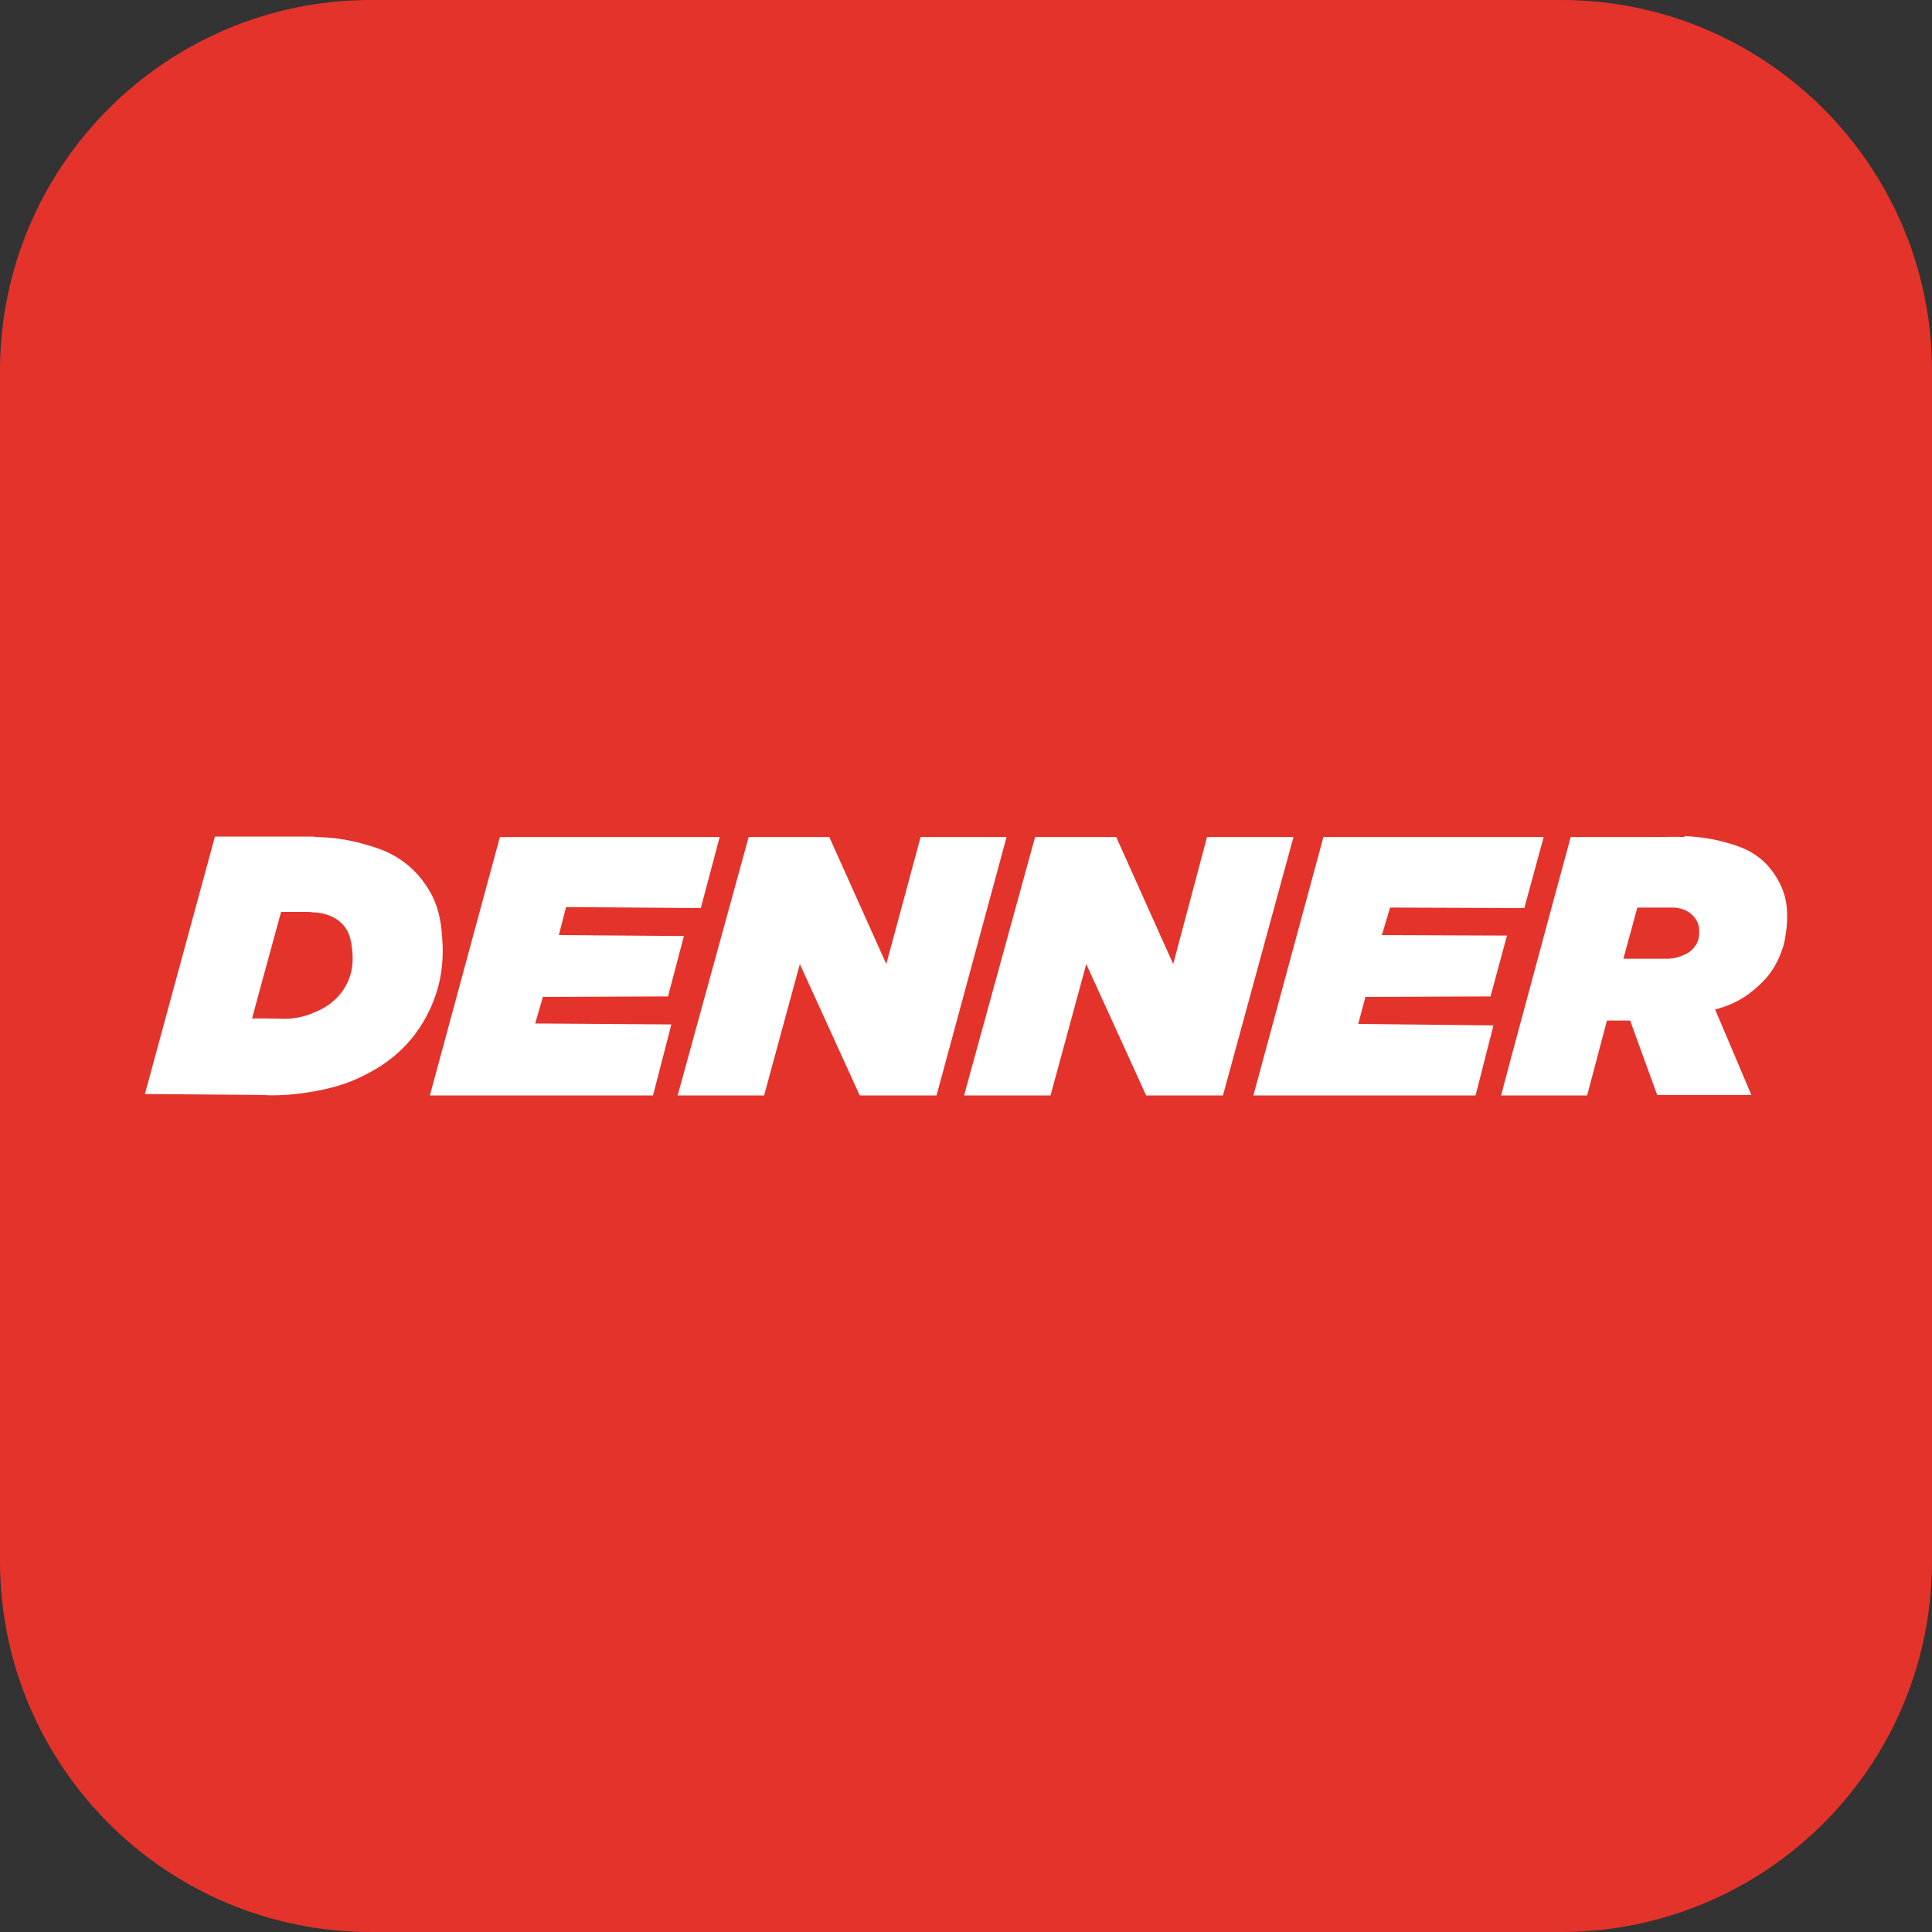 <?xml version="1.0" encoding="UTF-8"?>
<svg id="Layer_4" data-name="Layer 4" xmlns="http://www.w3.org/2000/svg" viewBox="0 0 40 40">
  <rect x="0" y="0" width="40" height="40" fill="#333333" stroke="none"/>
  <defs>
    <style>
      .cls-1 {
        fill: #fff;
      }

      .cls-2 {
        fill: #e4332b;
      }
    </style>
  </defs>
  <path class="cls-2" d="M40,7.68v24.64c0,1.47-.41,2.84-1.12,4-1.35,2.21-3.79,3.68-6.56,3.68H7.68c-4.24,0-7.68-3.44-7.68-7.68V7.68C0,3.44,3.44,0,7.68,0h24.64c4.24,0,7.68,3.44,7.68,7.68Z"/>
  <g id="Schriftzug">
    <path class="cls-1" d="M6.51,17.33c.41,0,.74.07.97.13.28.08.54.15.83.35.39.27.57.61.63.72.18.36.2.67.22.95.03.45-.05.79-.07.88-.13.53-.38.9-.51,1.07-.34.44-.73.67-.92.77-.48.27-.91.35-1.18.4-.29.05-.55.07-.6.07-.17.01-.32.01-.44,0l-2.44-.02,1.45-5.33h2.07"/>
    <path class="cls-2" d="M6.49,18.89c.07,0,.43.02.64.29.12.15.14.32.16.47.01.12.05.42-.12.74-.19.36-.51.51-.66.57-.31.14-.59.14-.75.13,0,0-.53-.01-.54,0s.6-2.21.6-2.21h.57"/>
    <polygon class="cls-1" points="8.9 22.68 10.35 17.33 14.9 17.33 14.51 18.8 11.72 18.78 11.57 19.36 14.16 19.38 13.83 20.63 11.24 20.64 11.08 21.19 13.9 21.21 13.52 22.68 8.9 22.68"/>
    <polygon class="cls-1" points="14.03 22.68 15.5 17.33 17.17 17.33 18.35 19.96 19.06 17.33 20.84 17.33 19.39 22.68 17.8 22.68 16.56 19.96 15.82 22.68 14.03 22.68"/>
    <polyline class="cls-1" points="19.96 22.68 21.43 17.33 23.11 17.33 24.29 19.96 24.99 17.33 26.78 17.33 25.32 22.68 23.73 22.68 22.49 19.96 21.75 22.68 19.96 22.68"/>
    <polygon class="cls-1" points="25.95 22.68 27.4 17.33 31.96 17.33 31.56 18.8 28.78 18.79 28.61 19.36 31.2 19.37 30.86 20.63 28.27 20.64 28.12 21.2 30.92 21.23 30.55 22.68 25.95 22.68"/>
    <path class="cls-1" d="M34.88,17.33c-.21-.01-.39,0-.52,0h-1.84c-.24.88-.48,1.77-.72,2.66-.36,1.33-.72,2.67-.72,2.69h1.78l.41-1.55h.48s.56,1.54.56,1.54h1.95l-.75-1.77c.19-.05.46-.14.72-.34.25-.19.4-.38.43-.43.06-.08.21-.31.29-.65,0-.04.05-.23.05-.48,0-.14,0-.34-.09-.57-.02-.06-.13-.34-.39-.59-.29-.27-.61-.35-.91-.43-.29-.07-.54-.09-.74-.1h0Z"/>
    <path class="cls-2" d="M33.61,19.85c.49,0,.72,0,.83,0h.04c.07,0,.21,0,.36-.07.08-.03.18-.08.26-.2.02-.02.09-.13.08-.3,0-.04,0-.18-.11-.3-.15-.18-.38-.19-.44-.19h-.05c-.13,0-.33,0-.68,0"/>
  </g>
</svg>